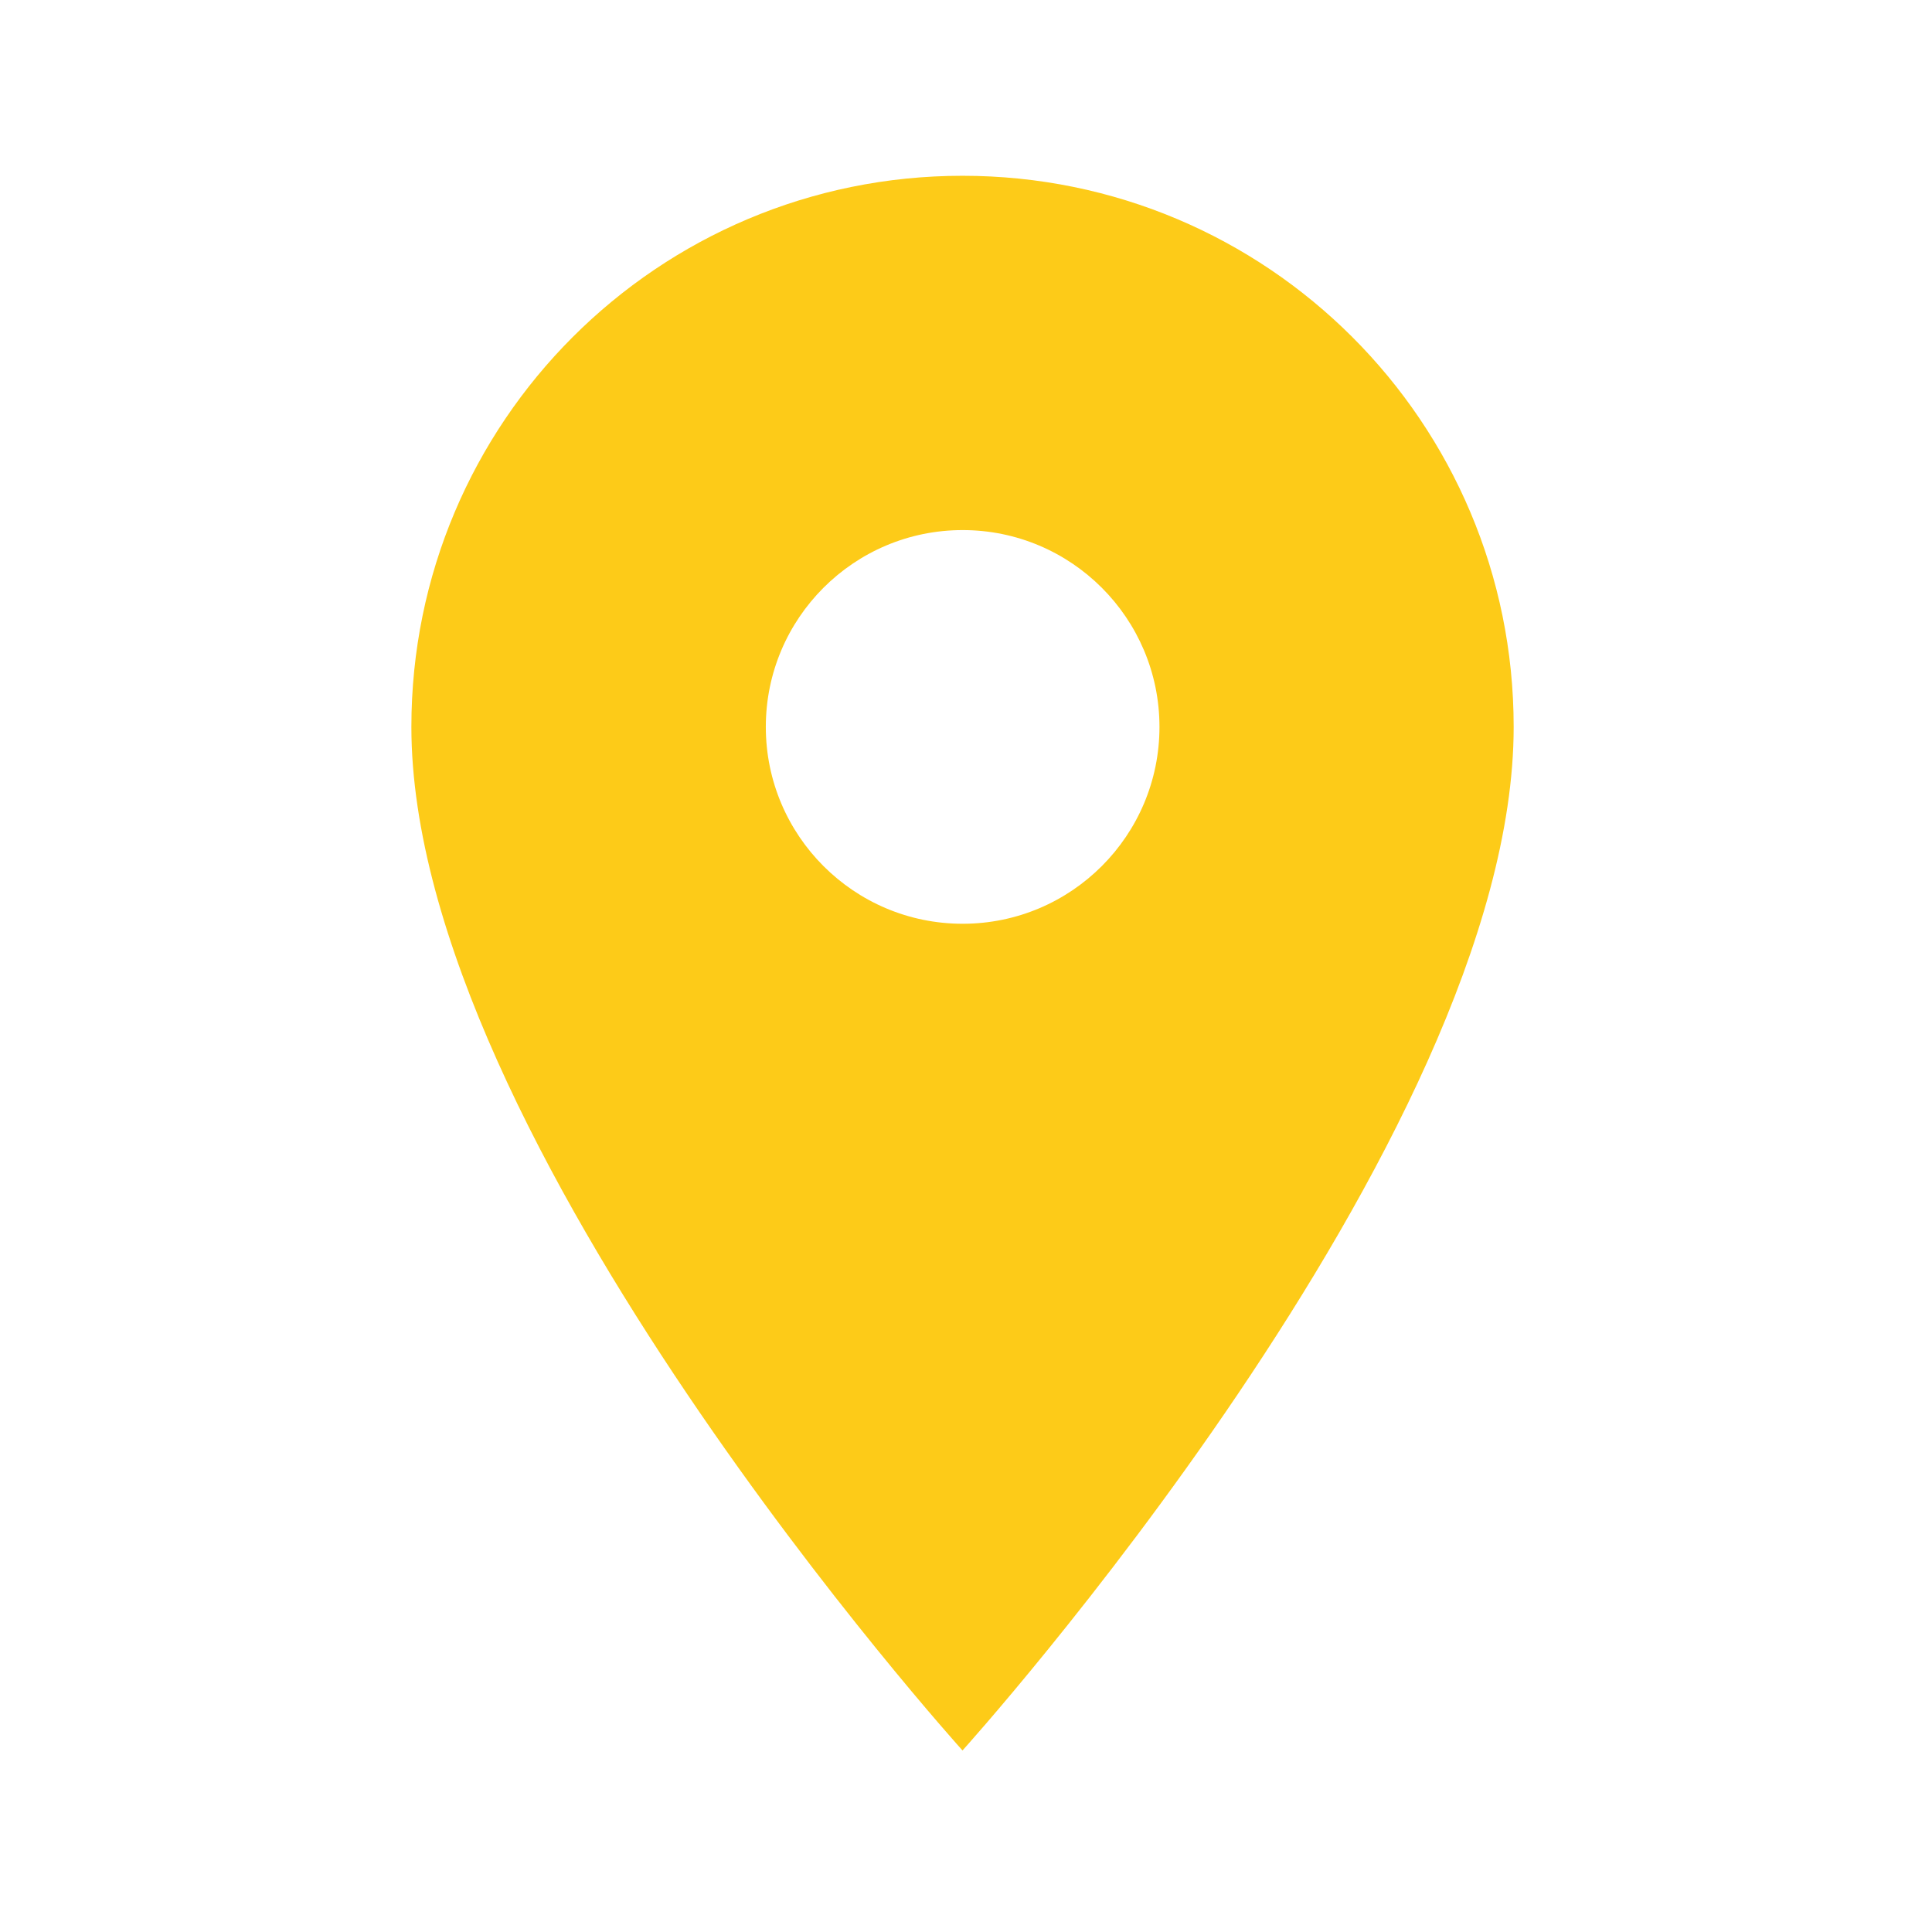 <?xml version="1.0" encoding="UTF-8"?> <svg xmlns="http://www.w3.org/2000/svg" width="57" height="57" viewBox="0 0 57 57" fill="none"> <path fill-rule="evenodd" clip-rule="evenodd" d="M28.397 5.186C19.407 5.186 12.137 12.457 12.137 21.446C12.137 33.642 28.397 51.644 28.397 51.644C28.397 51.644 44.658 33.642 44.658 21.446C44.658 12.457 37.387 5.186 28.397 5.186V5.186ZM28.401 27.254C25.195 27.254 22.594 24.652 22.594 21.446C22.594 18.241 25.195 15.639 28.401 15.639C31.607 15.639 34.208 18.241 34.208 21.446C34.208 24.652 31.607 27.254 28.401 27.254V27.254Z" fill="#FDCB18"></path> </svg> 